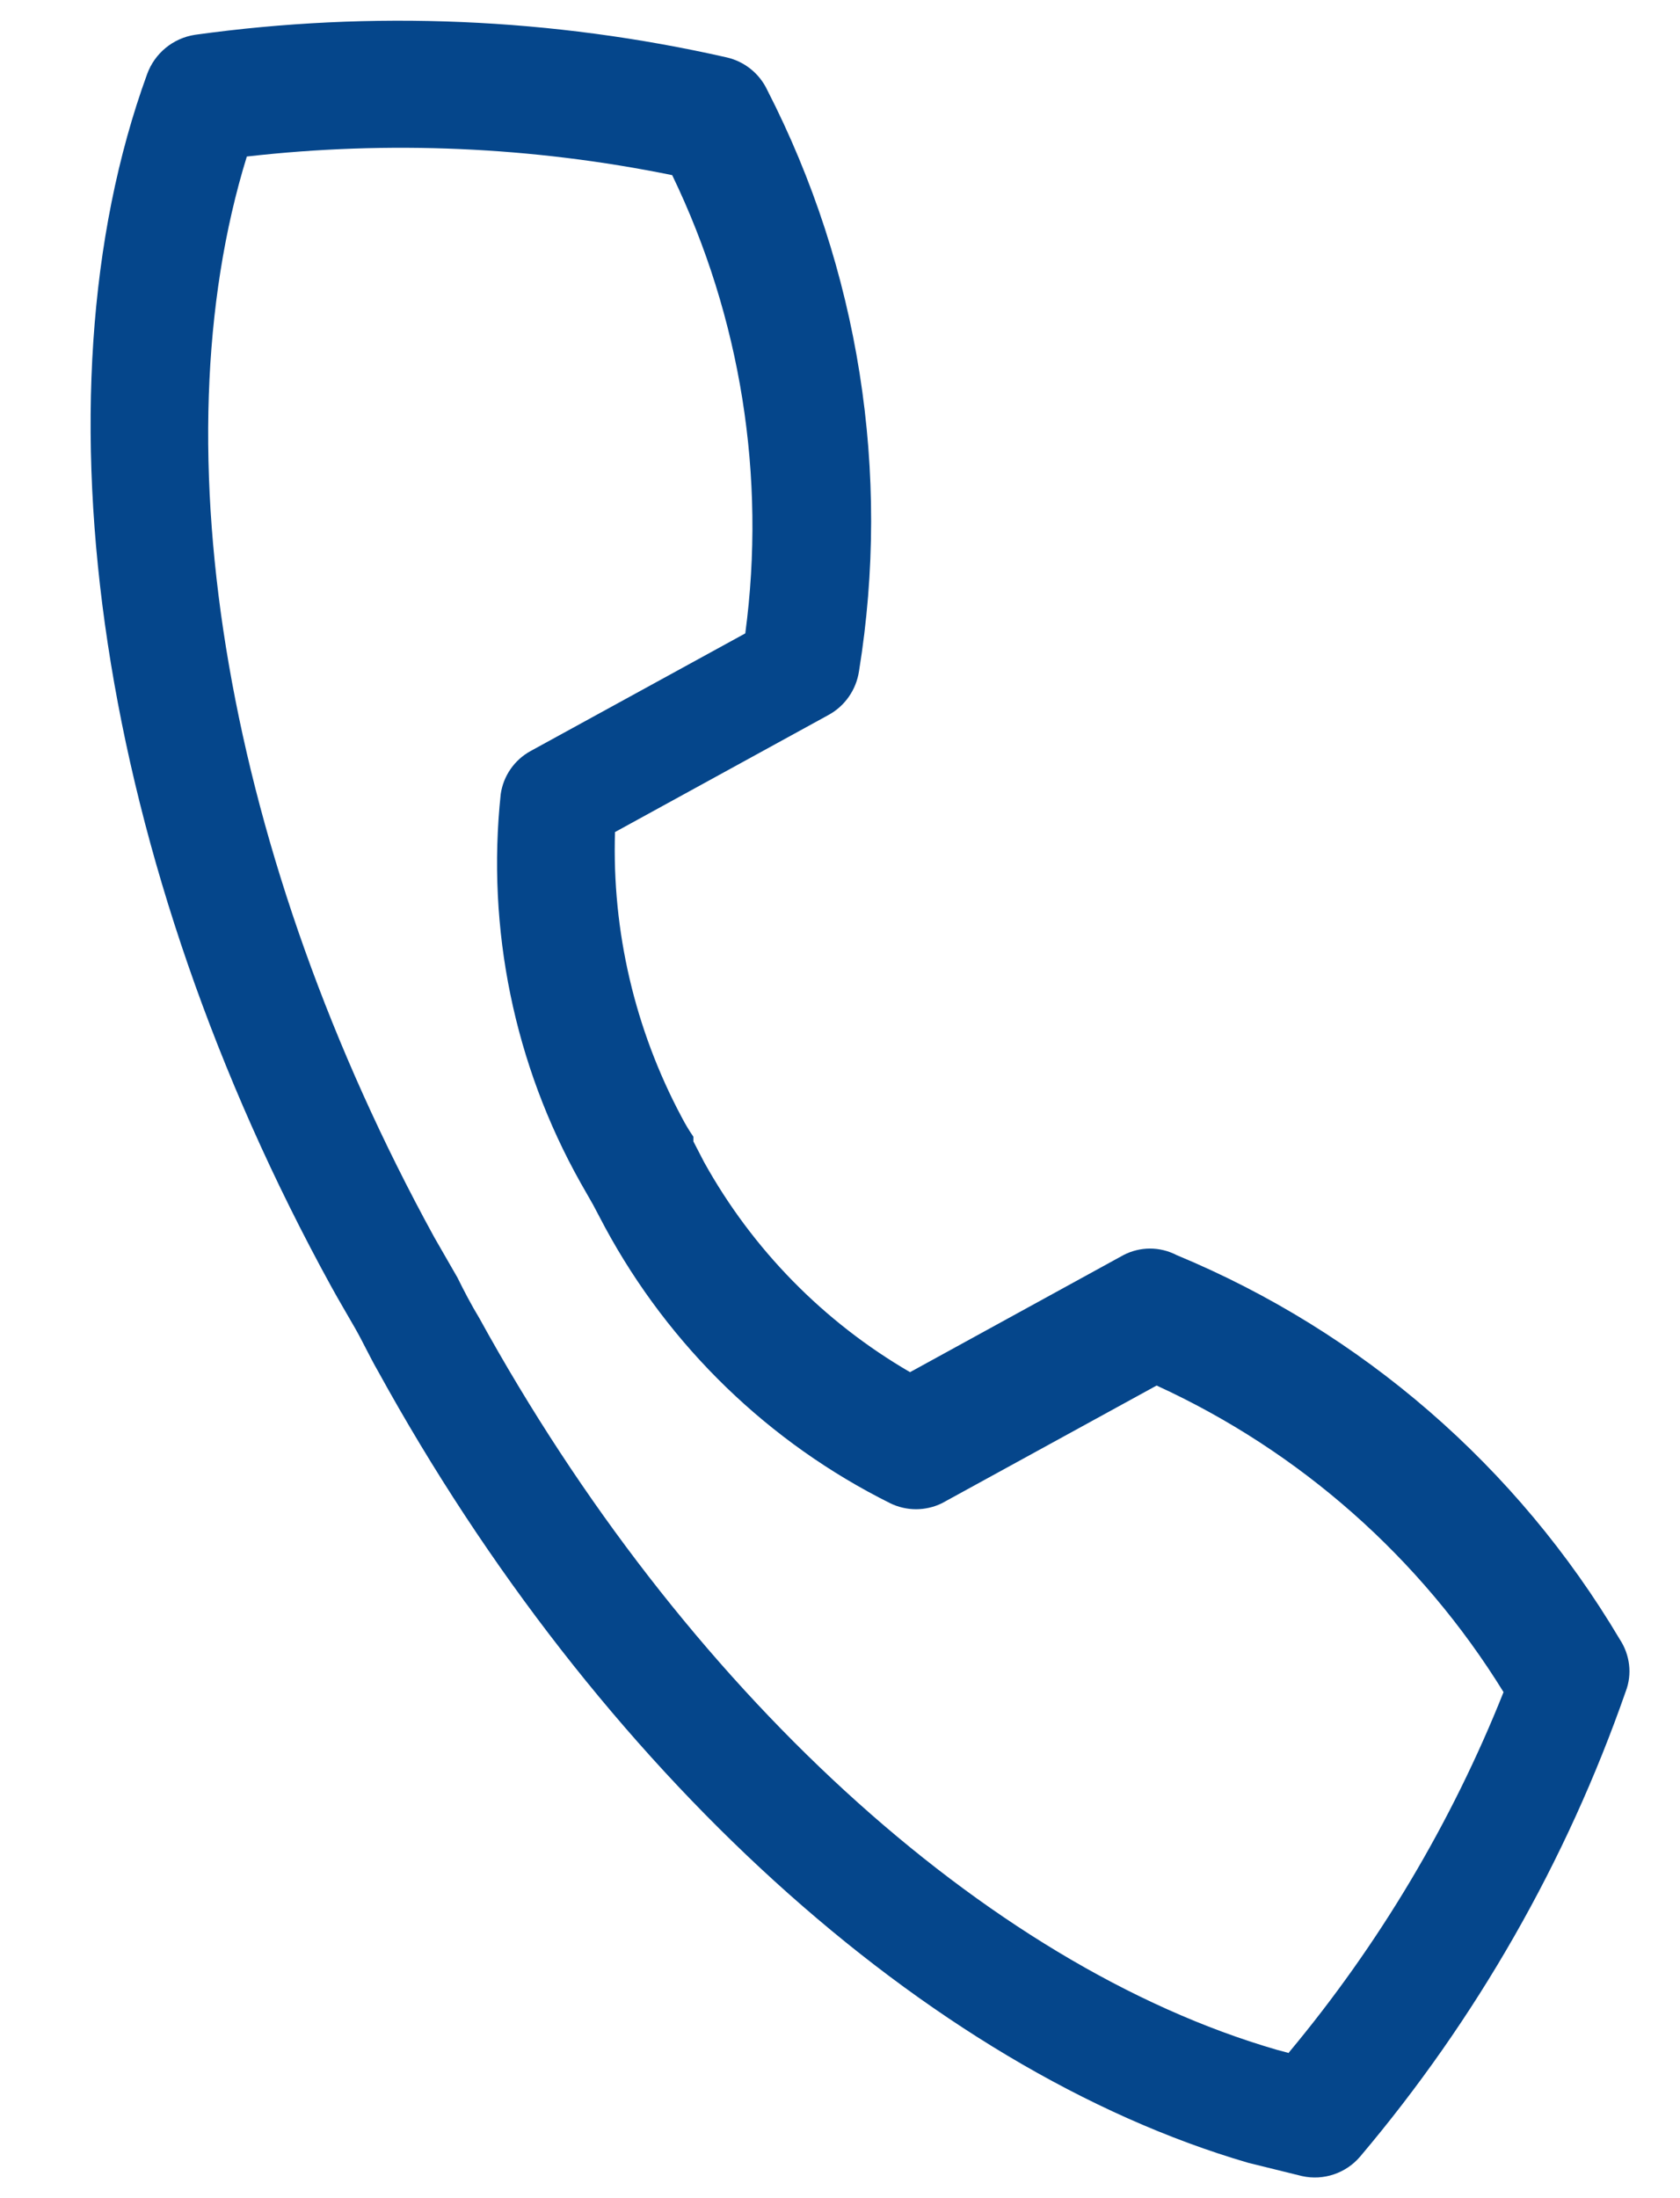 <?xml version="1.0" encoding="utf-8"?>
<!-- Generator: Adobe Illustrator 15.0.0, SVG Export Plug-In . SVG Version: 6.00 Build 0)  -->
<!DOCTYPE svg PUBLIC "-//W3C//DTD SVG 1.1//EN" "http://www.w3.org/Graphics/SVG/1.1/DTD/svg11.dtd">
<svg version="1.1" id="Livello_1" xmlns="http://www.w3.org/2000/svg" xmlns:xlink="http://www.w3.org/1999/xlink" x="0px" y="0px"
	 width="26px" height="34px" viewBox="0 0 26 34" enable-background="new 0 0 26 34" xml:space="preserve">
<g id="Icon-2">
	<path fill="#05468B" d="M18.209,19.413c-0.258-0.134-0.564-0.134-0.822,0l-3.303,1.811c-1.336-0.776-2.438-1.898-3.188-3.25
		l-0.165-0.319v-0.073c-0.062-0.089-0.124-0.191-0.185-0.309C9.825,15.92,9.47,14.404,9.518,12.87l3.302-1.81
		c0.255-0.138,0.431-0.39,0.474-0.678c0.498-3.071,0-6.221-1.42-8.99c-0.121-0.256-0.352-0.441-0.627-0.504
		c-2.7-0.612-5.487-0.73-8.228-0.35C2.678,0.59,2.395,0.823,2.277,1.146c-1.832,5.03-0.741,12.22,2.848,18.751
		c0.124,0.226,0.248,0.432,0.371,0.648c0.123,0.216,0.226,0.441,0.35,0.656c3.393,6.173,8.495,10.802,13.474,12.253l0.832,0.205
		c0.33,0.073,0.676-0.043,0.896-0.3c1.799-2.126,3.195-4.567,4.113-7.199c0.102-0.267,0.064-0.564-0.092-0.802
		C23.484,22.688,21.078,20.603,18.209,19.413z M19.947,31.755l-0.184-0.049c-4.516-1.308-9.197-5.598-12.344-11.316
		c-0.124-0.205-0.237-0.421-0.339-0.628l0,0l-0.36-0.626C3.511,13.283,2.421,6.946,3.82,2.421c2.195-0.25,4.417-0.153,6.583,0.288
		c1.062,2.201,1.456,4.666,1.131,7.088l-3.323,1.82c-0.251,0.138-0.422,0.385-0.462,0.668c-0.221,2.082,0.21,4.182,1.235,6.008
		l0.194,0.34l0.185,0.35c0.996,1.843,2.538,3.335,4.413,4.268c0.253,0.124,0.548,0.124,0.802,0l3.322-1.82
		c2.219,1.016,4.088,2.667,5.369,4.742c-0.805,2.021-1.928,3.903-3.322,5.574V31.755z"/>
</g>
</svg>
